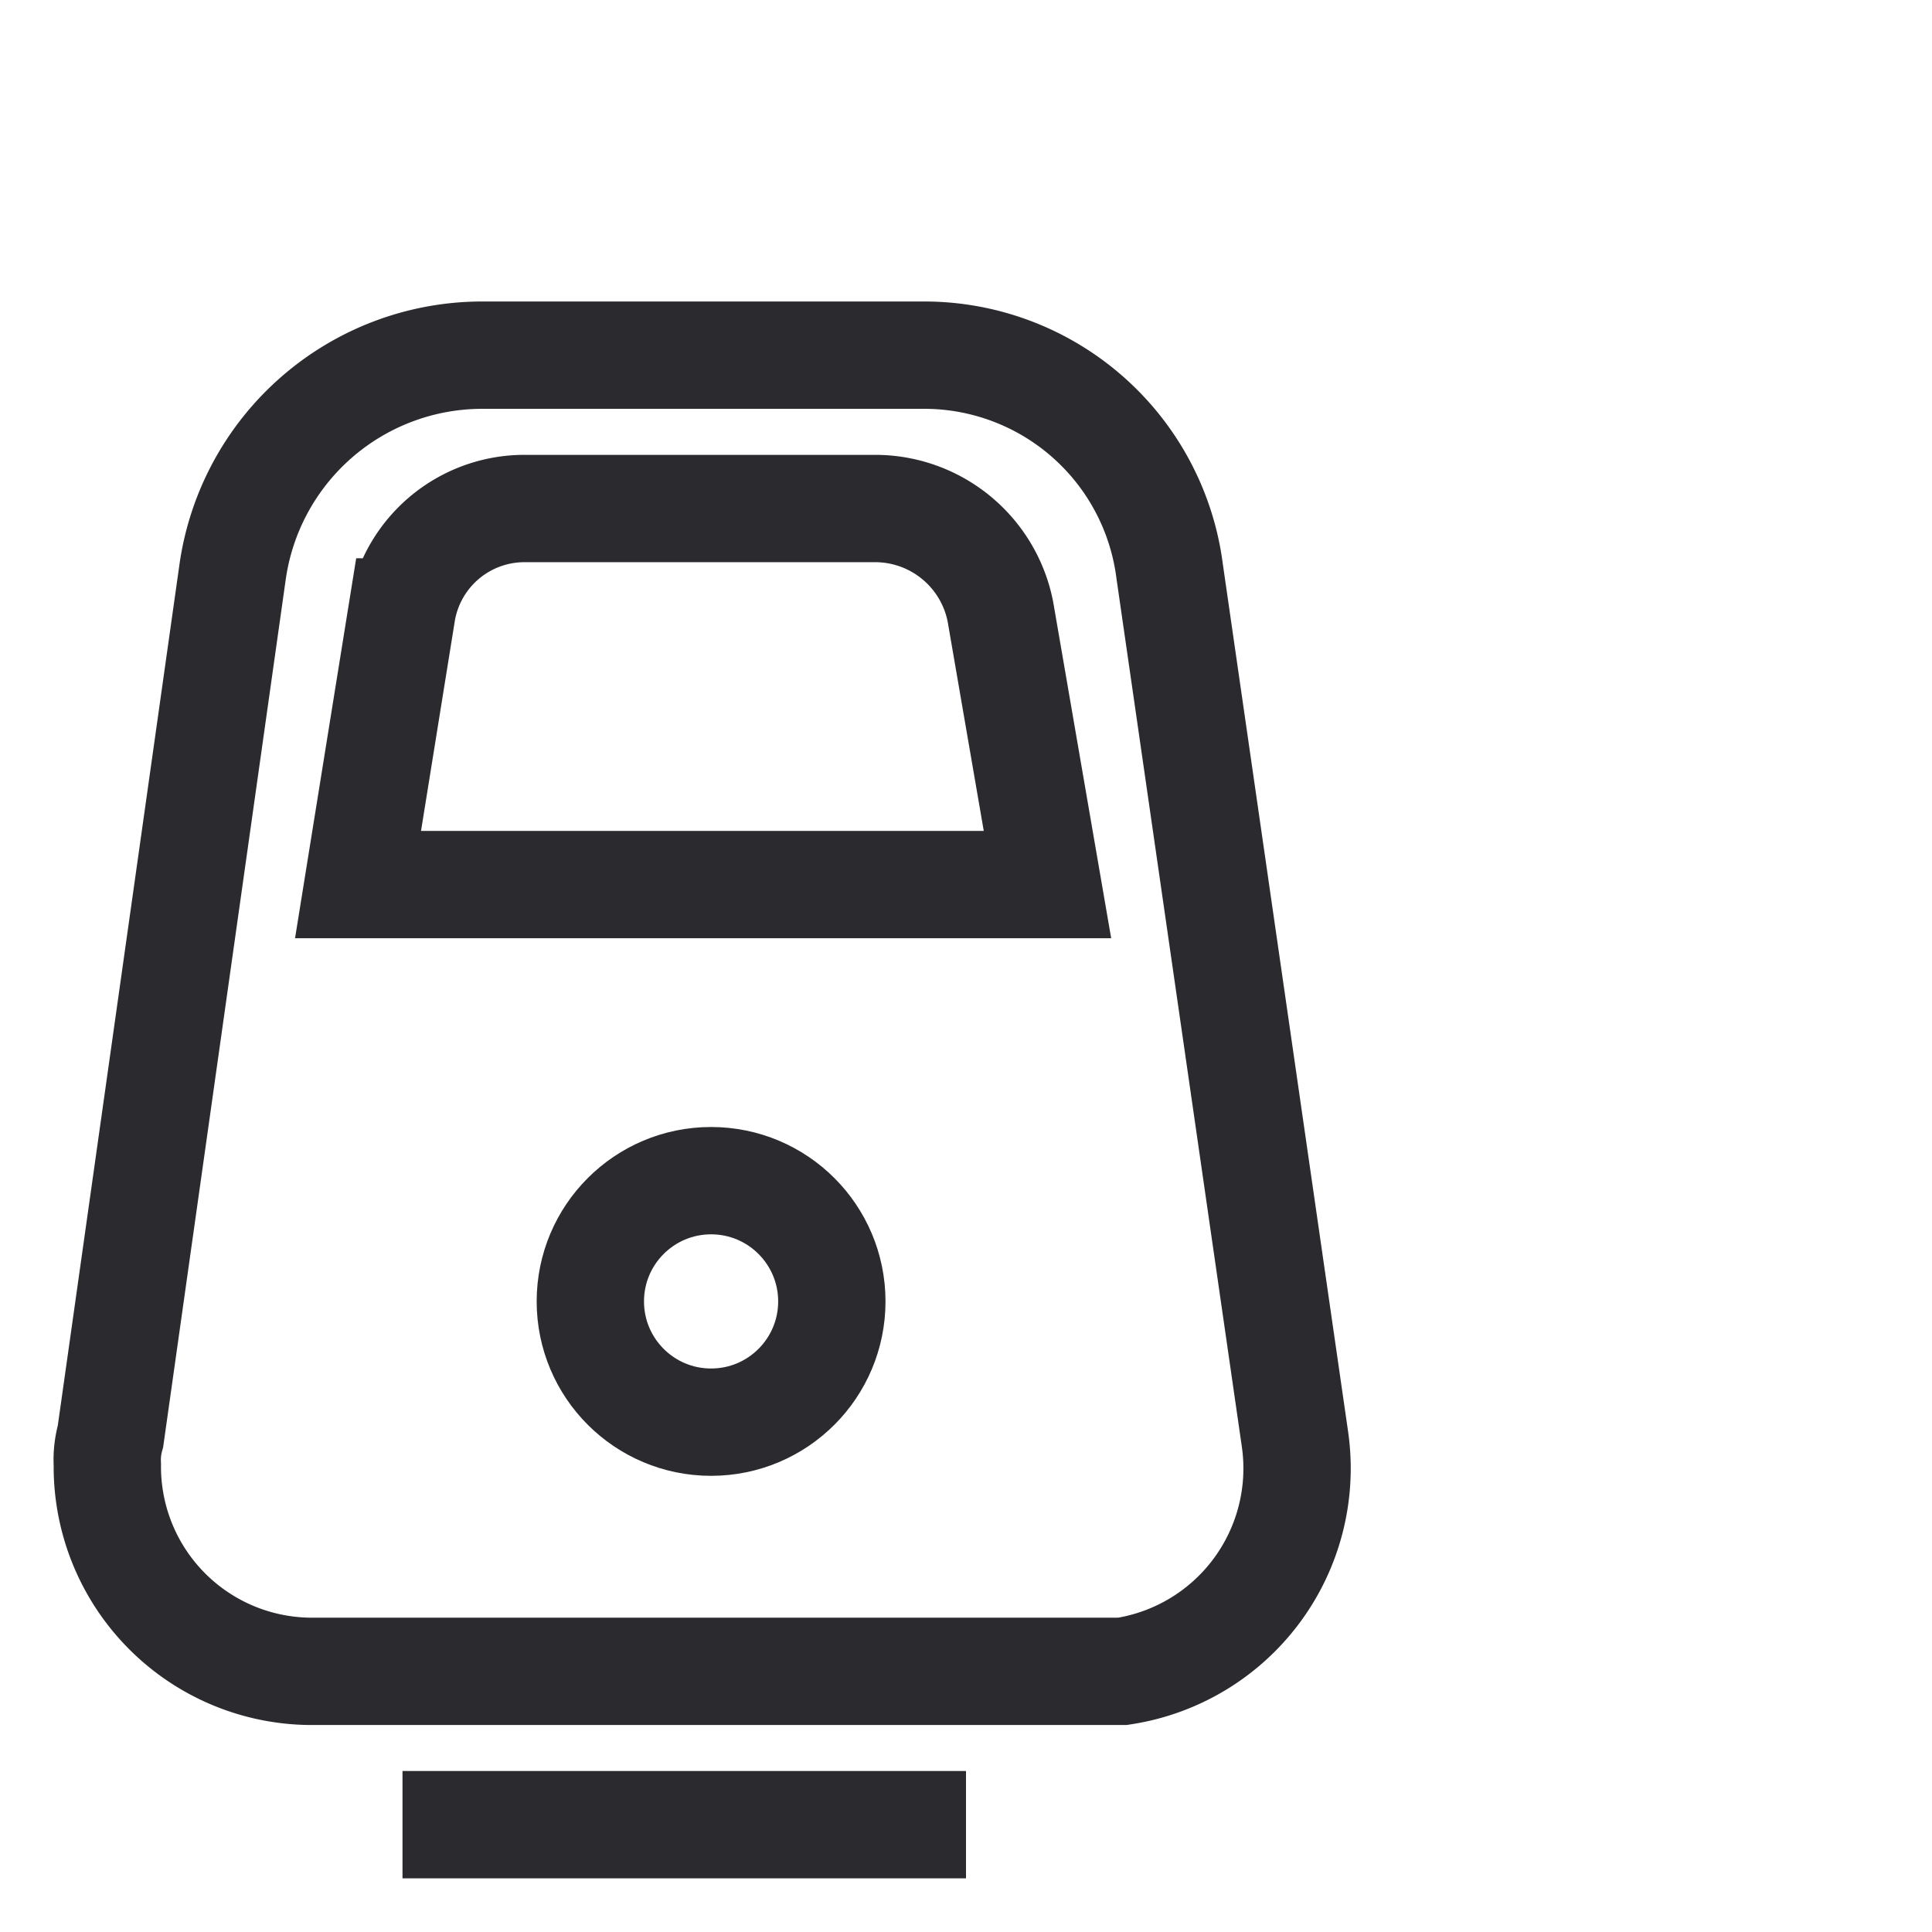 <svg xmlns="http://www.w3.org/2000/svg" xmlns:xlink="http://www.w3.org/1999/xlink" width="72" height="72" viewBox="0 0 72 72"><defs><clipPath id="a"><rect width="72" height="72" transform="translate(507 614)" fill="#fff"/></clipPath></defs><g transform="translate(-507 -614)" clip-path="url(#a)"><g transform="translate(506 626.236)"><path d="M41.787,50.05H12.708A7.627,7.627,0,0,1,5,42.342a3.233,3.233,0,0,1,.117-1.051L9.671,9.058A9.4,9.4,0,0,1,18.9,1H35.364A9.222,9.222,0,0,1,44.59,9.058l4.671,32.349a7.648,7.648,0,0,1-6.423,8.642Z" transform="translate(0 0)" fill="none" stroke="#2b2a2f" stroke-miterlimit="10" stroke-width="4"/><path d="M38.693,19.014H13l1.635-10.16A4.634,4.634,0,0,1,19.19,5h13.08a4.758,4.758,0,0,1,4.671,3.854Z" transform="translate(1.343 1.715)" fill="none" stroke="#2b2a2f" stroke-miterlimit="10" stroke-width="4"/><circle cx="4.5" cy="4.5" r="4.5" transform="translate(23 31.764)" fill="none" stroke="#2b2a2f" stroke-miterlimit="10" stroke-width="4"/><line x2="21" transform="translate(16 55.764)" fill="none" stroke="#2b2a2f" stroke-miterlimit="10" stroke-width="4"/></g></g></svg>